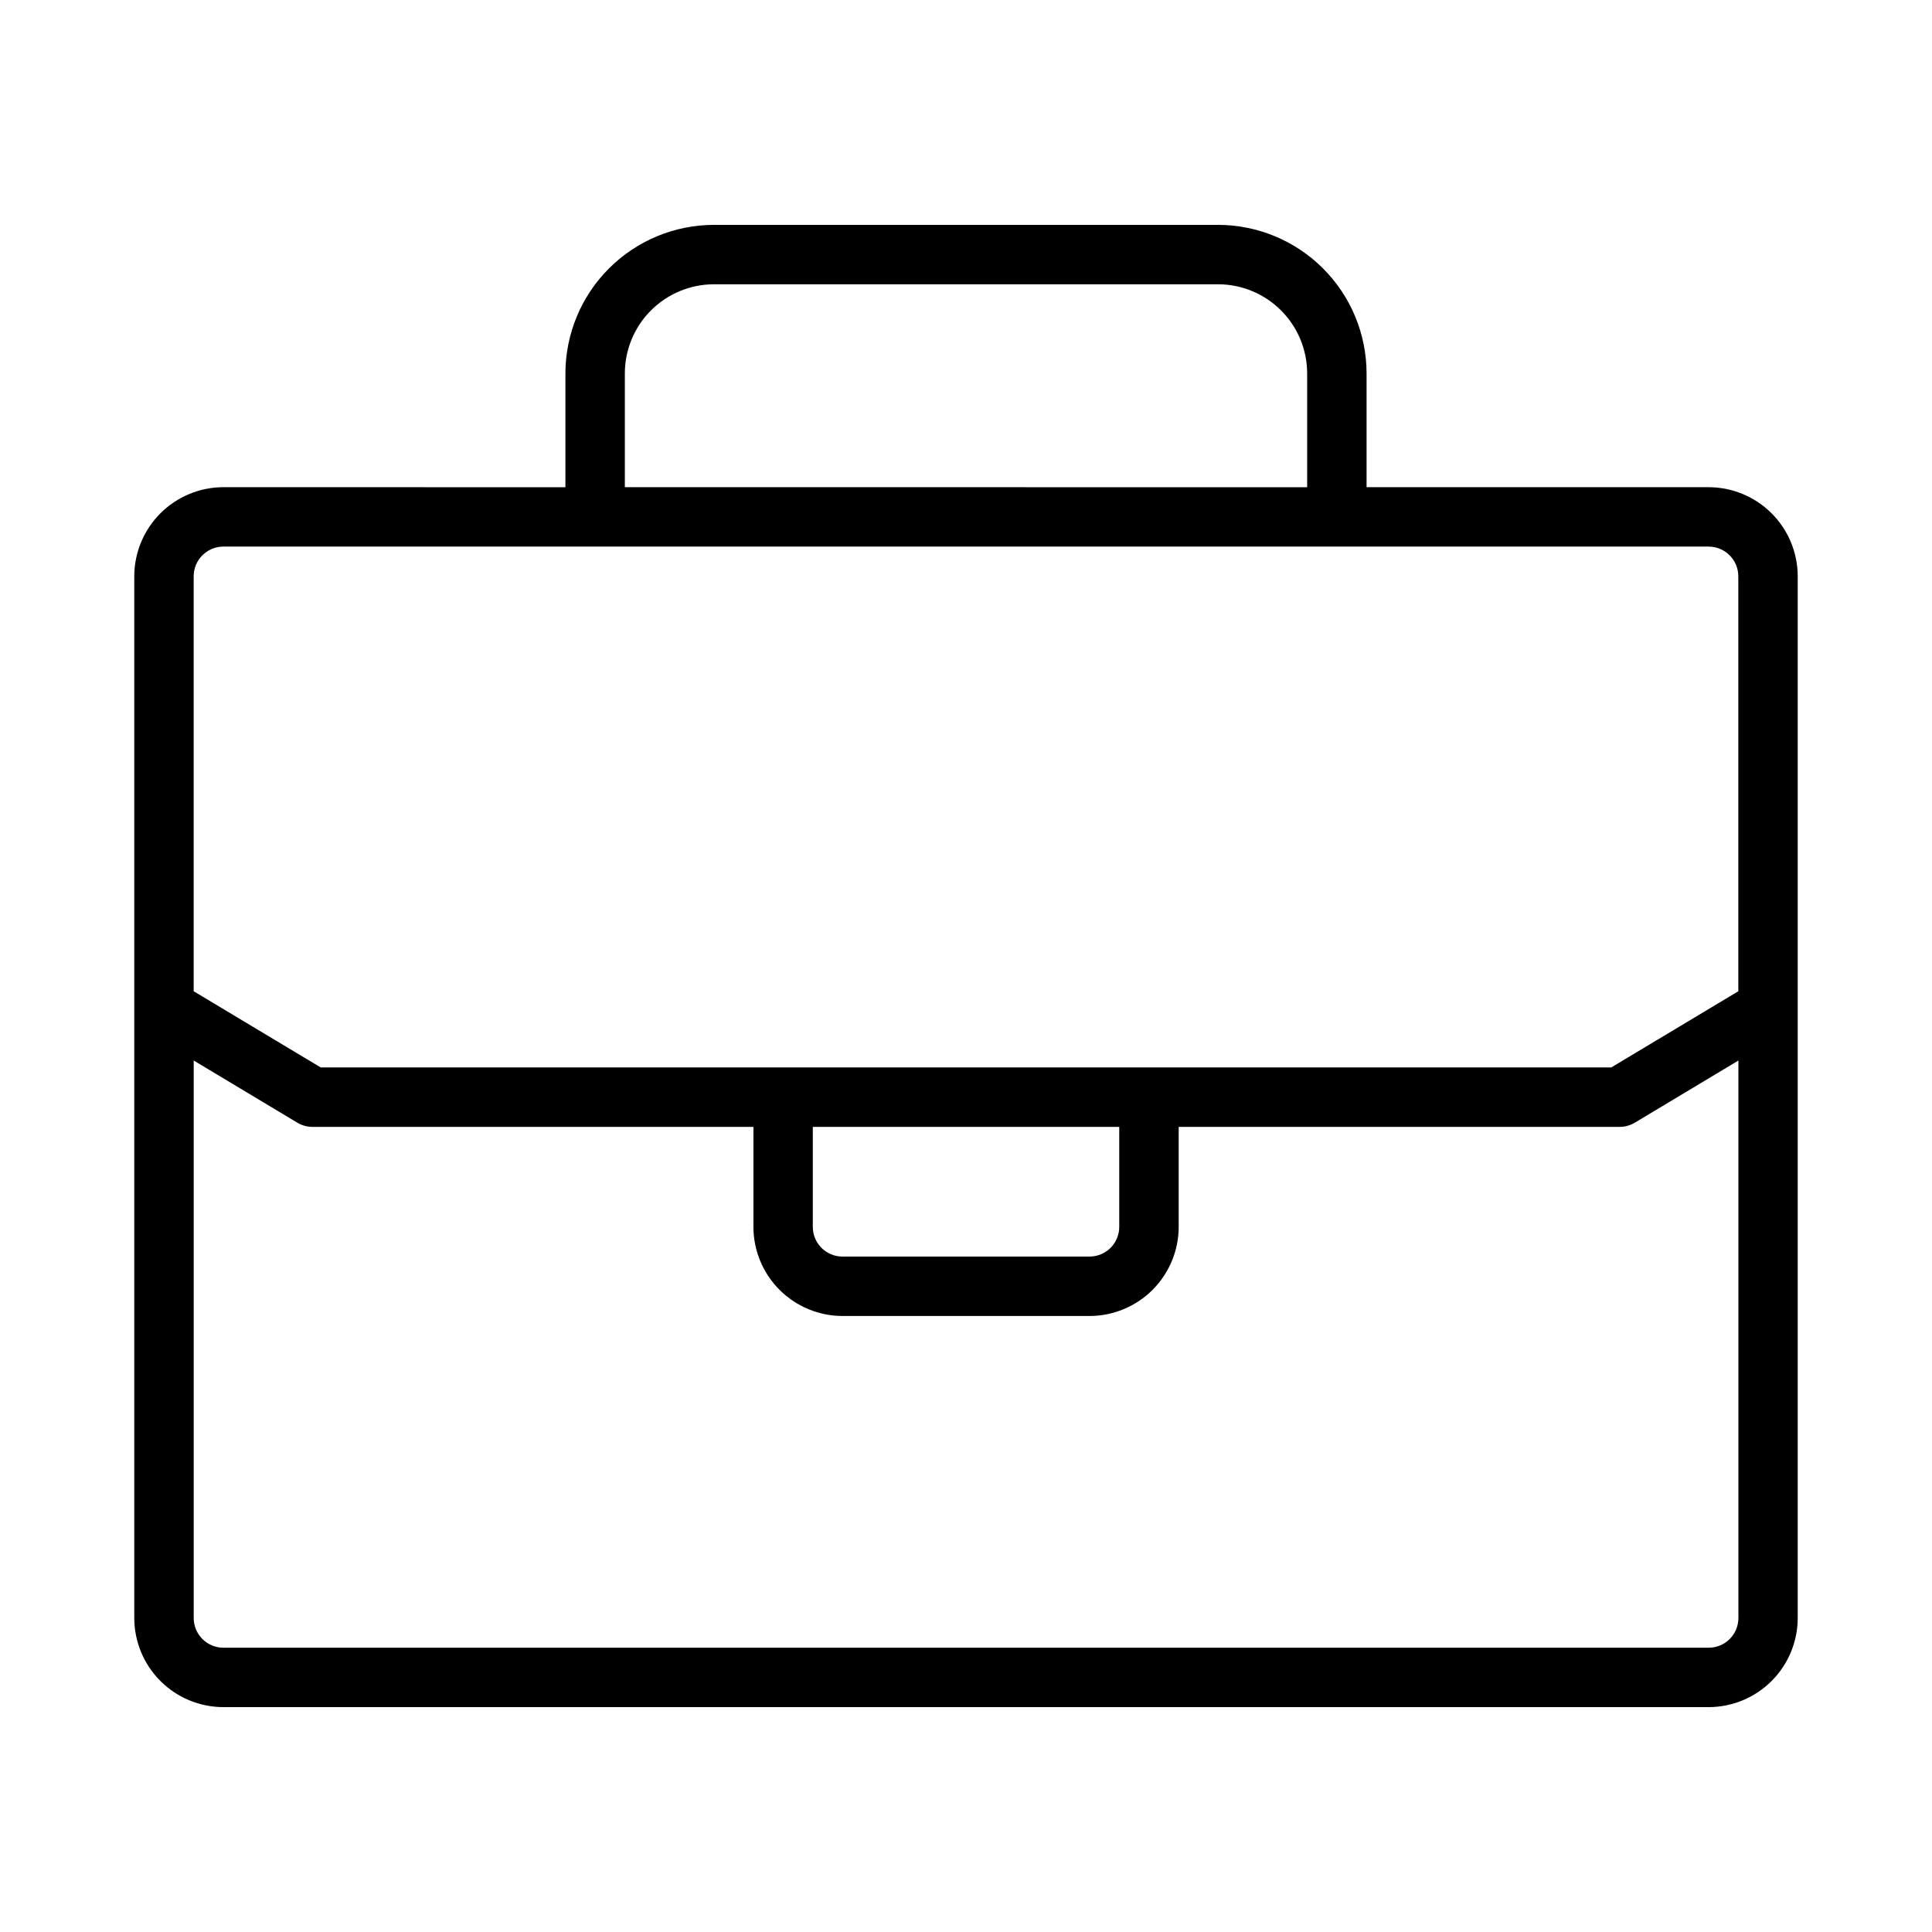 <?xml version="1.0" encoding="UTF-8"?>
<!-- Uploaded to: SVG Repo, www.svgrepo.com, Generator: SVG Repo Mixer Tools -->
<svg fill="#000000" width="800px" height="800px" version="1.1" viewBox="144 144 512 512" xmlns="http://www.w3.org/2000/svg">
 <path d="m596.8 273.11h-90.645v-30.156c-0.012-10.438-4.164-20.441-11.543-27.82-7.379-7.379-17.383-11.527-27.816-11.543h-133.59c-10.438 0.016-20.441 4.164-27.82 11.543-7.379 7.379-11.531 17.383-11.543 27.82v30.16l-90.641-0.004c-6.262 0.008-12.266 2.496-16.691 6.926-4.43 4.426-6.918 10.43-6.926 16.691v276.06c0.008 6.262 2.496 12.266 6.926 16.691 4.426 4.43 10.43 6.918 16.691 6.926h393.6c6.258-0.008 12.262-2.496 16.691-6.926 4.426-4.426 6.918-10.43 6.922-16.691v-276.06c-0.004-6.262-2.496-12.266-6.922-16.695-4.43-4.426-10.434-6.914-16.691-6.922zm-287.21-30.156c0.008-6.262 2.496-12.266 6.922-16.691 4.43-4.43 10.434-6.918 16.695-6.926h133.59c6.262 0.008 12.262 2.496 16.691 6.926 4.426 4.426 6.918 10.43 6.922 16.691v30.16l-180.82-0.004zm-106.39 45.898h393.6c4.344 0.004 7.867 3.527 7.871 7.875v109.96l-33.672 20.199h-342l-33.672-20.199v-109.96c0.004-4.348 3.527-7.871 7.875-7.875zm156.2 153.78h81.211v26.5c-0.004 4.348-3.527 7.867-7.875 7.871h-65.465c-4.348-0.004-7.871-3.523-7.871-7.871zm237.41 138.03h-393.6c-4.348 0-7.871-3.523-7.875-7.871v-147.74l27.438 16.461c1.223 0.734 2.625 1.125 4.051 1.121h116.84v26.5c0.008 6.262 2.496 12.262 6.926 16.691 4.426 4.426 10.43 6.918 16.691 6.926h65.469-0.004c6.262-0.008 12.266-2.5 16.691-6.926 4.43-4.43 6.918-10.43 6.926-16.691v-26.5h116.84c1.426 0.004 2.828-0.387 4.051-1.121l27.438-16.461v147.74c-0.004 4.348-3.527 7.871-7.871 7.871z"/>
</svg>